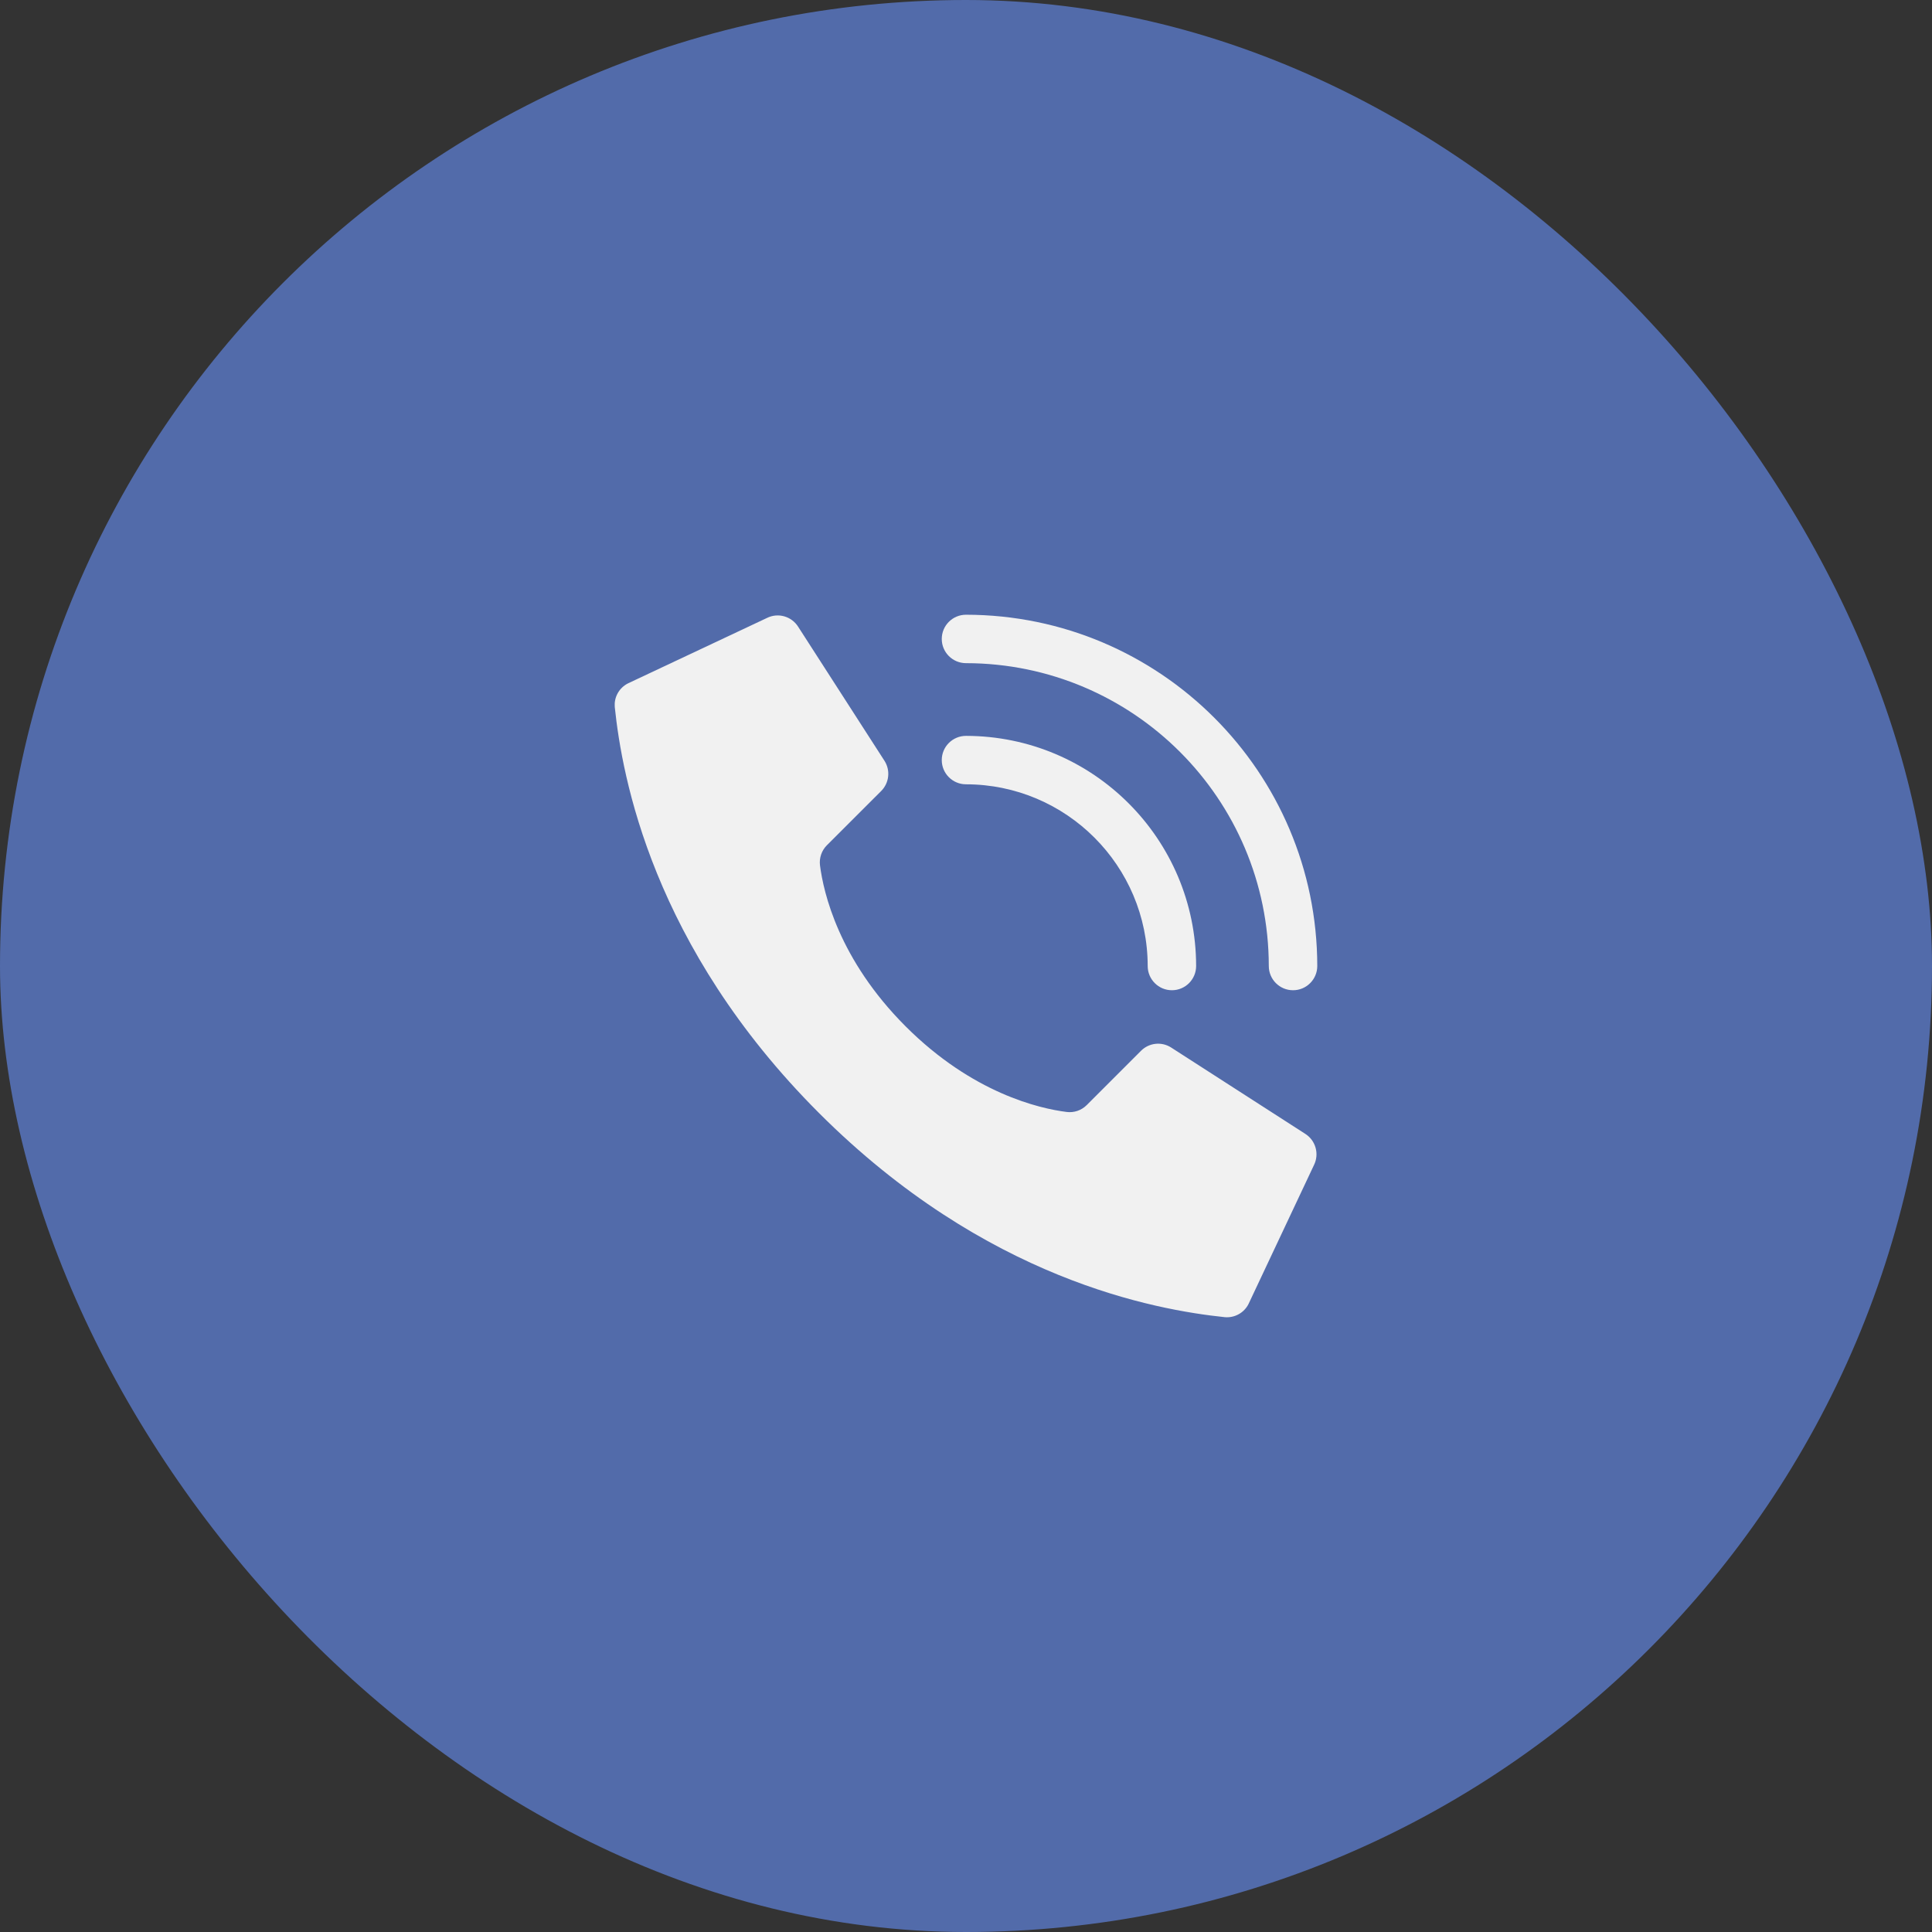<?xml version="1.0" encoding="UTF-8"?> <svg xmlns="http://www.w3.org/2000/svg" width="44" height="44" viewBox="0 0 44 44" fill="none"><rect x="0" y="0" width="44" height="44" fill="#333333" stroke="none"/> <rect width="44" height="44" rx="22" fill="#526BAA"></rect> <g clip-path="url(#clip0_371_5637)"> <path d="M20.625 23.375C19.098 21.847 18.753 20.32 18.675 19.708C18.654 19.539 18.712 19.369 18.833 19.249L20.069 18.014C20.25 17.832 20.283 17.549 20.146 17.331L18.179 14.276C18.028 14.034 17.718 13.947 17.464 14.075L14.305 15.562C14.099 15.664 13.978 15.882 14.002 16.111C14.167 17.683 14.853 21.548 18.651 25.347C22.45 29.146 26.315 29.831 27.888 29.997C28.116 30.02 28.335 29.899 28.436 29.694L29.924 26.535C30.051 26.281 29.964 25.972 29.724 25.821L26.668 23.854C26.451 23.717 26.168 23.749 25.986 23.931L24.75 25.167C24.63 25.288 24.46 25.346 24.291 25.324C23.679 25.247 22.152 24.902 20.625 23.375Z" fill="#F1F1F1"></path> <path d="M26.69 22.552C26.385 22.552 26.138 22.305 26.138 22C26.135 19.716 24.284 17.865 22 17.862C21.695 17.862 21.448 17.615 21.448 17.31C21.448 17.006 21.695 16.759 22 16.759C24.893 16.762 27.238 19.107 27.241 22C27.241 22.305 26.994 22.552 26.69 22.552Z" fill="#F1F1F1"></path> <path d="M29.448 22.552C29.143 22.552 28.896 22.305 28.896 22C28.892 18.193 25.807 15.108 22 15.103C21.695 15.103 21.448 14.856 21.448 14.552C21.448 14.247 21.695 14 22 14C26.416 14.005 29.995 17.584 30 22C30 22.146 29.942 22.287 29.838 22.39C29.735 22.494 29.595 22.552 29.448 22.552Z" fill="#F1F1F1"></path> </g> <defs> <clipPath id="clip0_371_5637"> <rect x="14" y="14" width="16" height="16" rx="2" fill="white"></rect> </clipPath> </defs> </svg> 